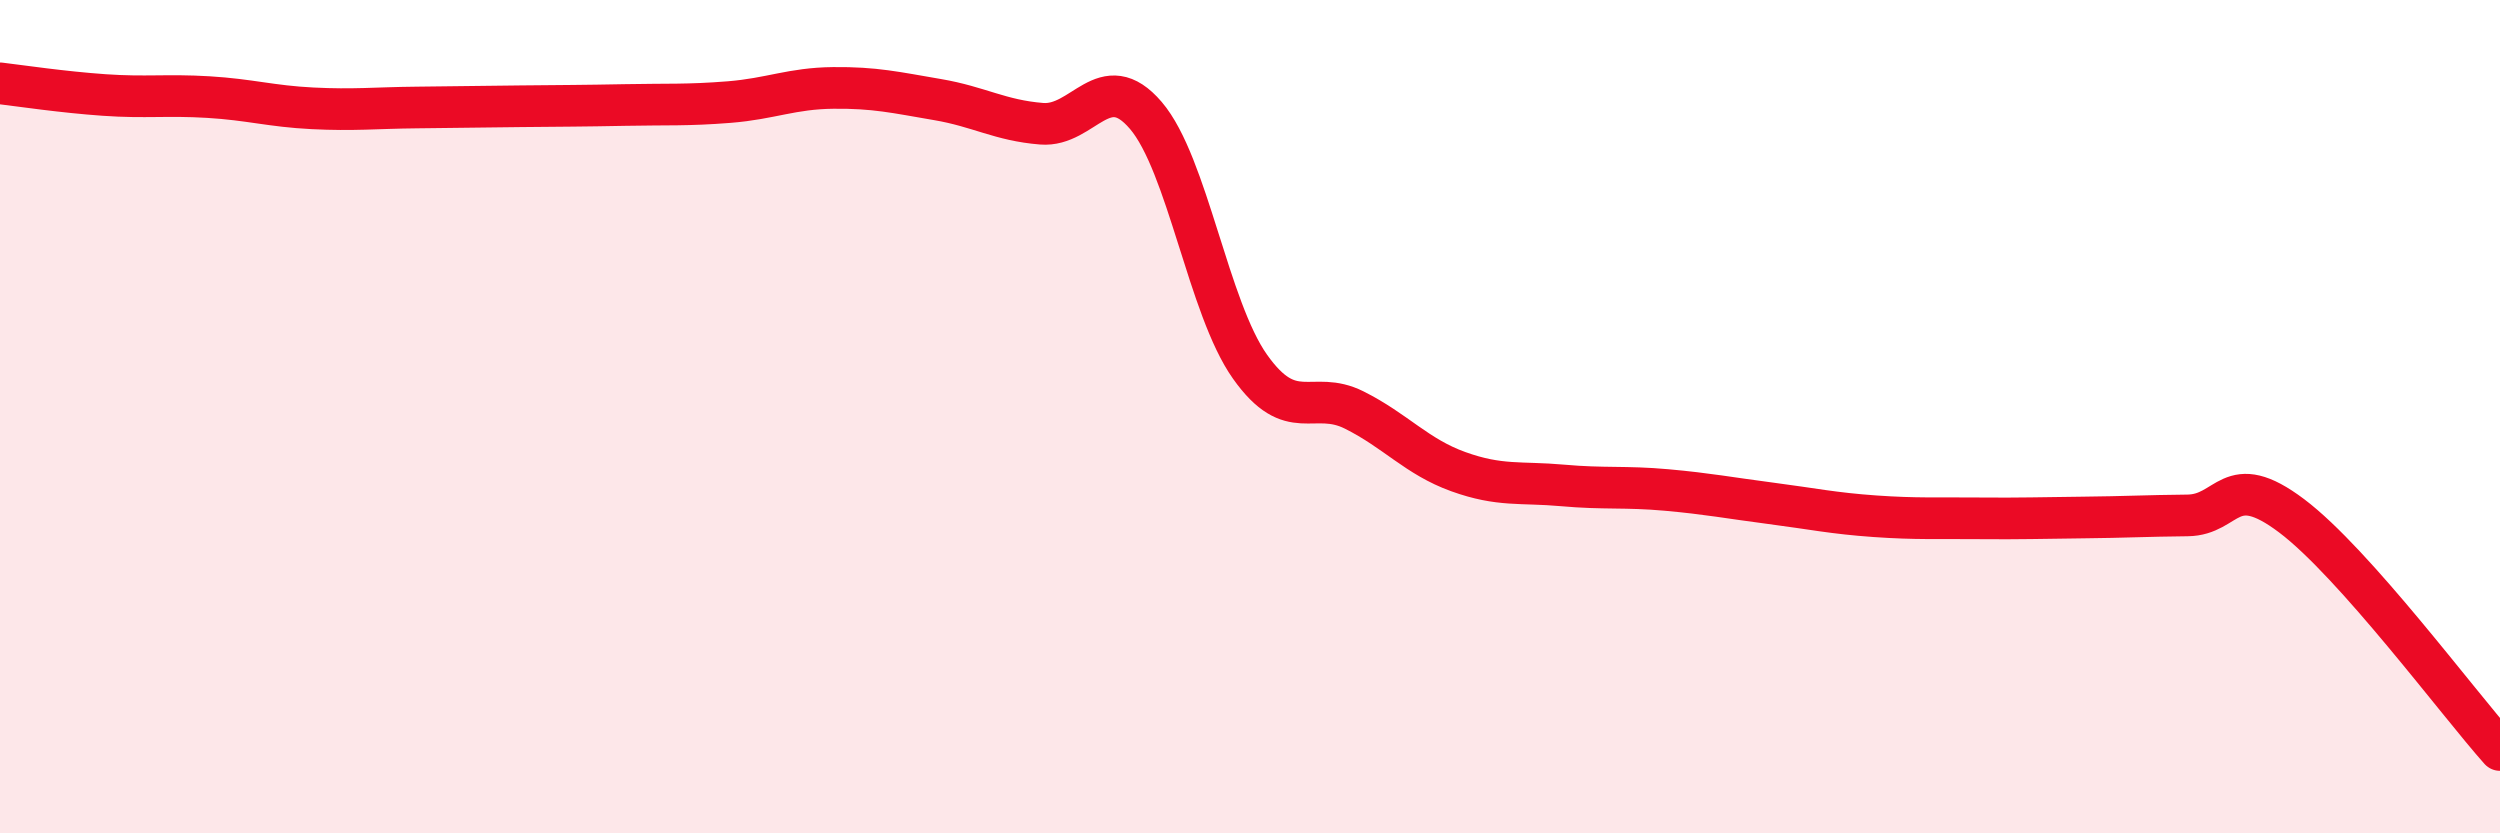 
    <svg width="60" height="20" viewBox="0 0 60 20" xmlns="http://www.w3.org/2000/svg">
      <path
        d="M 0,2 C 0.5,2.06 1.5,2.21 2.5,2.28 C 3.5,2.35 4,2.27 5,2.33 C 6,2.39 6.5,2.55 7.5,2.6 C 8.5,2.65 9,2.59 10,2.58 C 11,2.57 11.5,2.56 12.5,2.55 C 13.5,2.54 14,2.54 15,2.52 C 16,2.5 16.5,2.53 17.5,2.45 C 18.5,2.37 19,2.12 20,2.11 C 21,2.1 21.5,2.22 22.5,2.39 C 23.5,2.56 24,2.89 25,2.97 C 26,3.05 26.5,1.6 27.5,2.77 C 28.5,3.94 29,7.39 30,8.8 C 31,10.21 31.5,9.34 32.5,9.84 C 33.5,10.34 34,10.96 35,11.32 C 36,11.68 36.5,11.56 37.5,11.65 C 38.5,11.74 39,11.67 40,11.76 C 41,11.85 41.5,11.95 42.5,12.08 C 43.5,12.21 44,12.32 45,12.39 C 46,12.46 46.5,12.43 47.5,12.44 C 48.5,12.45 49,12.43 50,12.42 C 51,12.41 51.5,12.38 52.5,12.37 C 53.5,12.36 53.5,11.25 55,12.38 C 56.5,13.51 59,16.88 60,18L60 20L0 20Z"
        fill="#EB0A25"
        opacity="0.1"
        stroke-linecap="round"
        stroke-linejoin="round"
      />
      <path
        d="M 0,2 C 0.5,2.06 1.5,2.21 2.5,2.28 C 3.5,2.35 4,2.27 5,2.33 C 6,2.39 6.5,2.55 7.5,2.6 C 8.5,2.65 9,2.59 10,2.58 C 11,2.57 11.5,2.56 12.5,2.55 C 13.5,2.54 14,2.54 15,2.52 C 16,2.5 16.5,2.53 17.5,2.45 C 18.5,2.37 19,2.12 20,2.11 C 21,2.1 21.5,2.22 22.5,2.39 C 23.5,2.56 24,2.89 25,2.97 C 26,3.05 26.5,1.6 27.5,2.77 C 28.5,3.94 29,7.39 30,8.8 C 31,10.21 31.5,9.34 32.5,9.84 C 33.5,10.34 34,10.96 35,11.32 C 36,11.68 36.5,11.56 37.5,11.65 C 38.5,11.74 39,11.67 40,11.76 C 41,11.85 41.5,11.95 42.5,12.08 C 43.5,12.21 44,12.32 45,12.39 C 46,12.46 46.5,12.43 47.5,12.44 C 48.5,12.45 49,12.43 50,12.42 C 51,12.41 51.5,12.38 52.5,12.37 C 53.5,12.36 53.5,11.25 55,12.38 C 56.5,13.51 59,16.88 60,18"
        stroke="#EB0A25"
        stroke-width="1"
        fill="none"
        stroke-linecap="round"
        stroke-linejoin="round"
      />
    </svg>
  